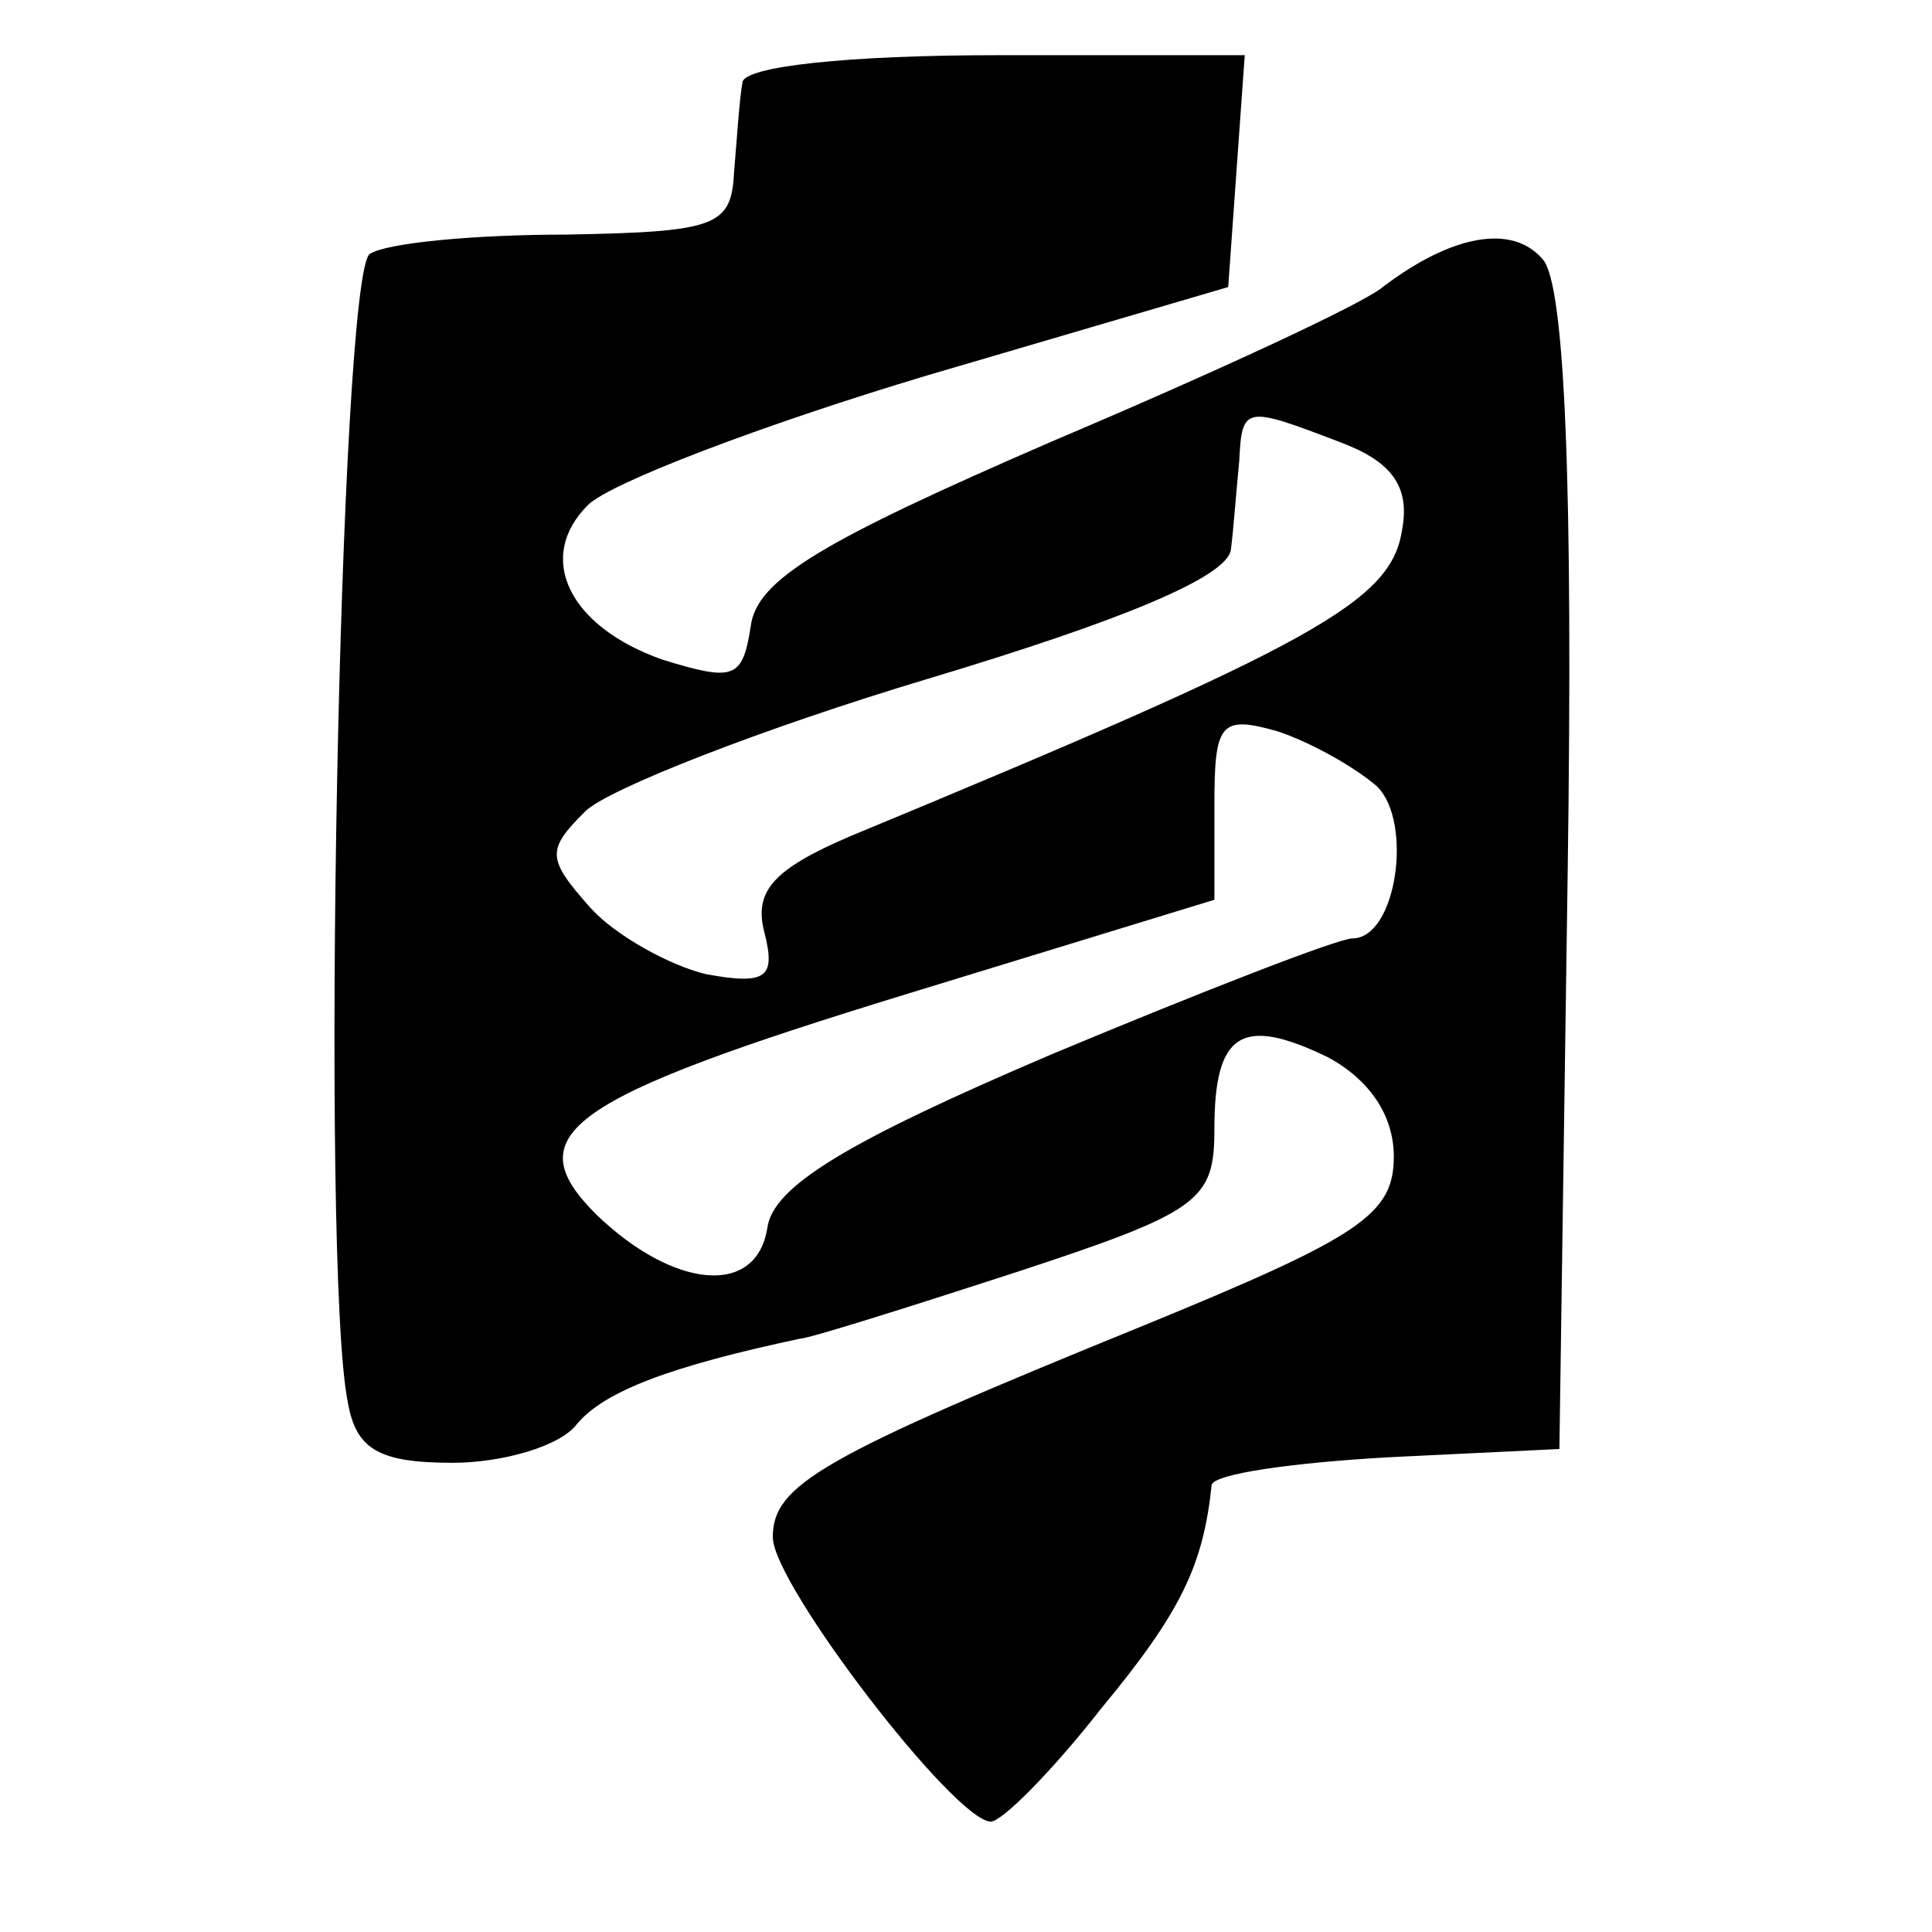 <?xml version="1.0" standalone="no"?>
<!DOCTYPE svg PUBLIC "-//W3C//DTD SVG 20010904//EN"
 "http://www.w3.org/TR/2001/REC-SVG-20010904/DTD/svg10.dtd">
<svg version="1.0" xmlns="http://www.w3.org/2000/svg"
 width="70pt" height="70pt" viewBox="0 0 70 70"
 preserveAspectRatio="xMidYMid meet">
<g transform="translate(0,70) scale(0.1,-0.1)"
fill="#000000" stroke="none">
<path d="M269 670 c-1 -5 -2 -20 -3 -32 -1 -20 -6 -22 -61 -23 -33 0 -65 -3
-71 -7 -11 -7 -18 -366 -8 -416 3 -17 11 -22 38 -22 18 0 39 6 45 14 10 12 34
21 81 31 3 0 38 11 78 24 67 22 72 26 72 52 0 35 10 41 41 26 15 -8 24 -21 24
-36 0 -21 -12 -29 -90 -61 -118 -48 -135 -58 -135 -77 0 -17 66 -103 79 -103
4 0 22 18 40 41 29 35 37 52 40 81 1 4 29 8 64 10 l62 3 3 209 c2 140 -1 213
-9 222 -11 13 -33 9 -58 -10 -7 -6 -61 -31 -120 -56 -83 -36 -107 -50 -109
-67 -3 -19 -6 -20 -32 -12 -34 12 -46 37 -27 56 8 8 63 29 123 47 l109 32 3
42 3 42 -90 0 c-53 0 -92 -4 -92 -10z m216 -130 c19 -7 26 -16 23 -32 -4 -26
-31 -41 -200 -111 -28 -12 -35 -20 -31 -35 4 -16 1 -19 -21 -15 -13 3 -33 14
-42 24 -16 18 -16 21 -2 35 8 8 64 30 124 48 70 21 109 37 110 47 1 8 2 22 3
32 1 20 2 20 36 7z m14 -125 c13 -13 7 -55 -9 -55 -5 0 -54 -19 -109 -42 -75
-32 -101 -48 -103 -63 -4 -25 -34 -22 -62 5 -29 29 -11 42 113 80 l111 34 0
34 c0 30 2 33 23 27 12 -4 28 -13 36 -20z"/>
</g>
</svg>
